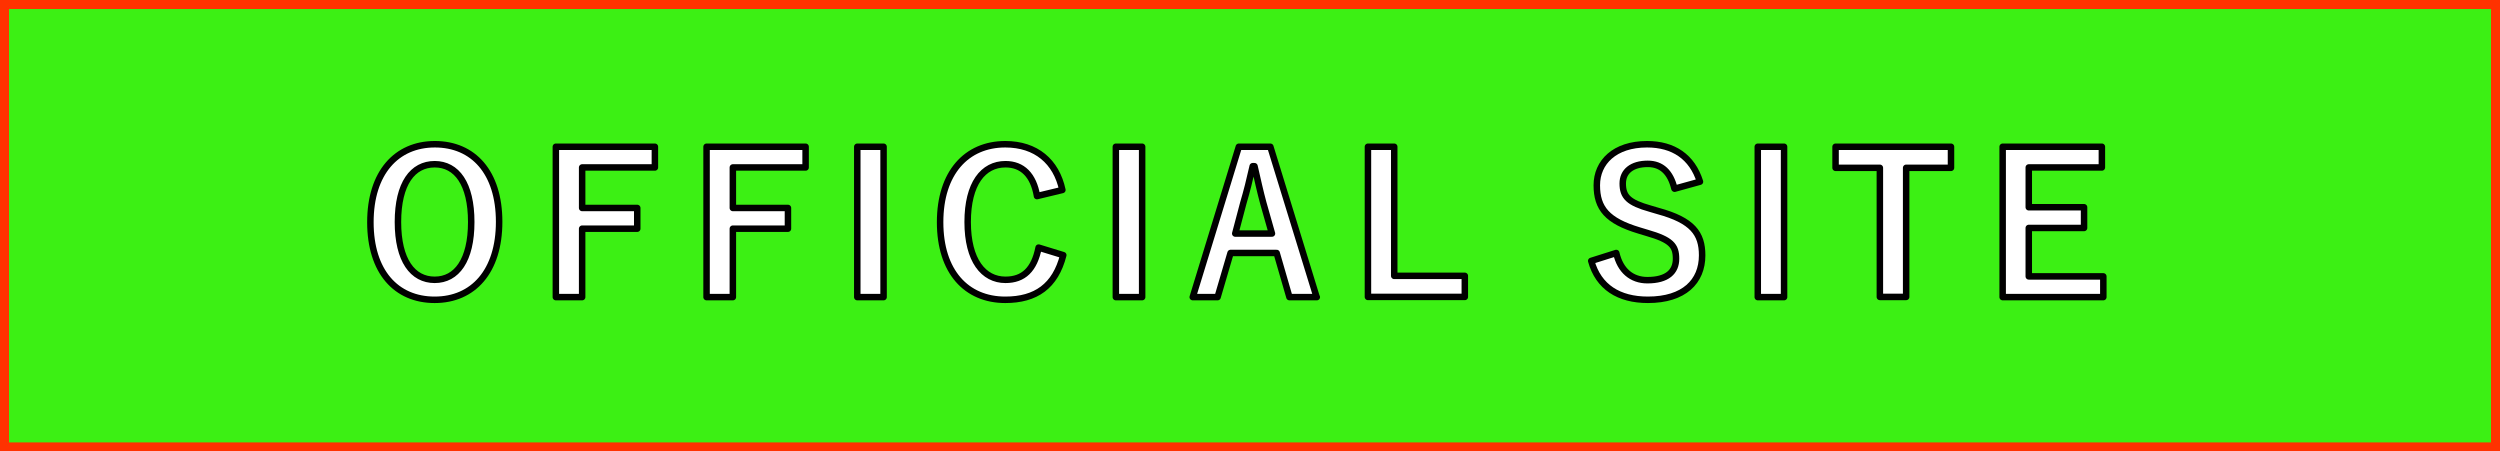 <?xml version="1.0" encoding="UTF-8"?>
<svg id="uuid-3d385ff7-9946-40d1-99c5-8479dd9a9858" data-name="レイヤー 2" xmlns="http://www.w3.org/2000/svg" viewBox="0 0 138.84 25.07">
  <rect x="0" y="0" width="138.84" height="25.07" fill="#333333" stroke="none"/>
  <defs>
    <style>
      .uuid-aa1855ab-14b8-4c75-9345-a52f1eca648f {
        fill: #3cf014;
        stroke: #ff3200;
        stroke-miterlimit: 10;
        stroke-width: .5px;
      }

      .uuid-60ccfb0b-4d7c-45a7-97e3-ef99b829e8fd {
        fill: #fff;
        stroke: #000;
        stroke-linecap: round;
        stroke-linejoin: round;
        stroke-width: .36px;
      }
    </style>
  </defs>
  <g id="uuid-35e8cccb-c360-4d79-955a-3a6ad045c061" data-name="レイヤー 1">
    <rect class="uuid-aa1855ab-14b8-4c75-9345-a52f1eca648f" x=".25" y=".25" width="138.34" height="24.57"/>
    <g>
      <path class="uuid-60ccfb0b-4d7c-45a7-97e3-ef99b829e8fd" d="M27.72,12.32c0,2.75-1.44,4.33-3.58,4.33s-3.57-1.56-3.57-4.31,1.45-4.33,3.58-4.33,3.57,1.55,3.57,4.31Zm-5.62,.01c0,2.13,.82,3.21,2.04,3.21s2.03-1.08,2.03-3.21-.81-3.21-2.03-3.21-2.04,1.07-2.04,3.21Z"/>
      <path class="uuid-60ccfb0b-4d7c-45a7-97e3-ef99b829e8fd" d="M36.36,9.3h-4.03v2.25h3.06v1.15h-3.06v3.8h-1.46V8.15h5.5v1.15Z"/>
      <path class="uuid-60ccfb0b-4d7c-45a7-97e3-ef99b829e8fd" d="M44.73,9.3h-4.03v2.25h3.06v1.15h-3.06v3.8h-1.46V8.15h5.5v1.15Z"/>
      <path class="uuid-60ccfb0b-4d7c-45a7-97e3-ef99b829e8fd" d="M49.07,16.5h-1.46V8.15h1.46v8.35Z"/>
      <path class="uuid-60ccfb0b-4d7c-45a7-97e3-ef99b829e8fd" d="M57.59,10.88c-.2-1.16-.81-1.76-1.75-1.76-1.24,0-2.1,1.08-2.1,3.21s.88,3.21,2.1,3.21c1,0,1.6-.57,1.84-1.79l1.37,.42c-.44,1.72-1.52,2.48-3.22,2.48-2.16,0-3.62-1.56-3.62-4.31s1.47-4.33,3.62-4.33c1.71,0,2.83,.96,3.17,2.54l-1.41,.34Z"/>
      <path class="uuid-60ccfb0b-4d7c-45a7-97e3-ef99b829e8fd" d="M63.43,16.5h-1.46V8.15h1.46v8.35Z"/>
      <path class="uuid-60ccfb0b-4d7c-45a7-97e3-ef99b829e8fd" d="M73.13,16.5h-1.52l-.71-2.45h-2.56l-.72,2.45h-1.38l2.56-8.35h1.75l2.57,8.35Zm-2.97-5.22c-.18-.66-.31-1.27-.49-2.05h-.1c-.18,.8-.33,1.4-.52,2.04l-.45,1.7h2.04l-.48-1.69Z"/>
      <path class="uuid-60ccfb0b-4d7c-45a7-97e3-ef99b829e8fd" d="M77.43,15.32h3.92v1.17h-5.38V8.15h1.46v7.17Z"/>
      <path class="uuid-60ccfb0b-4d7c-45a7-97e3-ef99b829e8fd" d="M92.99,10.47c-.22-.9-.71-1.37-1.48-1.37-.88,0-1.39,.42-1.39,1.09,0,.73,.32,1.06,1.53,1.4l.44,.13c1.9,.52,2.44,1.24,2.44,2.46,0,1.46-1.01,2.47-3.01,2.47-1.62,0-2.75-.71-3.15-2.16l1.39-.44c.22,.97,.85,1.51,1.73,1.51,1.1,0,1.59-.47,1.59-1.19s-.26-1.05-1.62-1.44l-.43-.13c-1.77-.53-2.35-1.23-2.35-2.51s.99-2.28,2.79-2.28c1.46,0,2.5,.69,2.94,2.08l-1.41,.39Z"/>
      <path class="uuid-60ccfb0b-4d7c-45a7-97e3-ef99b829e8fd" d="M99.08,16.5h-1.46V8.15h1.46v8.35Z"/>
      <path class="uuid-60ccfb0b-4d7c-45a7-97e3-ef99b829e8fd" d="M108.35,9.32h-2.49v7.17h-1.46v-7.17h-2.46v-1.17h6.41v1.17Z"/>
      <path class="uuid-60ccfb0b-4d7c-45a7-97e3-ef99b829e8fd" d="M116.73,9.3h-4.06v2.21h3.07v1.15h-3.07v2.69h4.14v1.15h-5.59V8.15h5.51v1.15Z"/>
    </g>
  </g>
</svg>